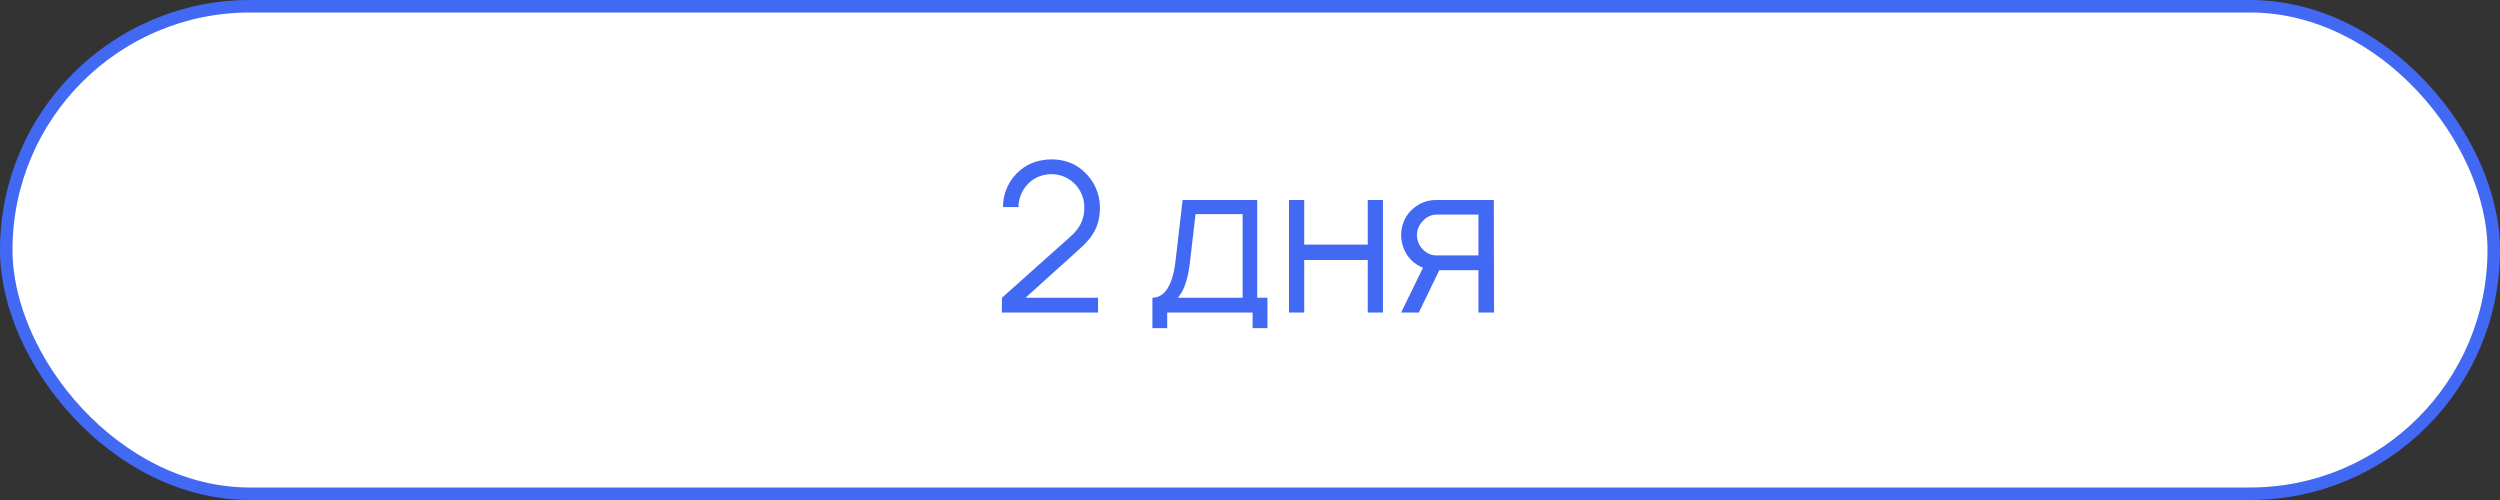 <?xml version="1.0" encoding="UTF-8"?> <svg xmlns="http://www.w3.org/2000/svg" width="200" height="40" viewBox="0 0 200 40" fill="none"><rect x="0" y="0" width="200" height="40" fill="#333333" stroke="none"/><rect x="0.5" y="0.5" width="199" height="39" rx="19.5" fill="white"></rect><rect x="0.5" y="0.5" width="199" height="39" rx="19.5" stroke="#4269F4"></rect><path d="M80.244 16.567C80.227 15.417 80.76 14.333 81.594 13.633C82.294 13.033 83.21 12.75 84.144 12.75C85.16 12.75 86.094 13.1 86.777 13.783C87.527 14.483 87.994 15.5 87.994 16.583C87.994 18.067 87.46 18.95 86.294 19.983L82.044 23.817H87.844V25H80.144L80.16 23.817L85.594 18.967C86.527 18.15 86.744 17.417 86.744 16.567C86.744 15.8 86.41 15.083 85.861 14.6C85.394 14.167 84.777 13.933 84.111 13.933C83.477 13.933 82.894 14.15 82.427 14.533C81.861 15.017 81.477 15.767 81.477 16.567H80.244ZM100.576 16V23.817H101.393V26.25H100.209V25H93.376V26.25H92.193V23.817C92.759 23.817 93.743 23.483 94.043 20.867L94.609 16H100.576ZM99.409 23.817V17.133H95.643L95.193 21C95.043 22.267 94.743 23.25 94.226 23.817H99.409ZM109.421 16H110.637V25H109.421V20.8H104.337V25H103.121V16H104.337V19.567H109.421V16ZM119.524 25H118.274V21.617H115.141L113.507 25H112.091L113.841 21.417C113.491 21.283 113.157 21.067 112.891 20.8C112.374 20.267 112.091 19.533 112.091 18.8C112.091 18.083 112.374 17.333 112.891 16.833C113.407 16.317 114.124 16 114.841 16H119.507L119.524 25ZM114.891 20.433H118.274V17.167H114.891C114.474 17.183 114.074 17.383 113.807 17.7C113.507 18 113.357 18.4 113.357 18.8C113.357 19.217 113.507 19.617 113.791 19.917C114.074 20.217 114.457 20.433 114.891 20.433Z" fill="#4269F4"></path></svg> 